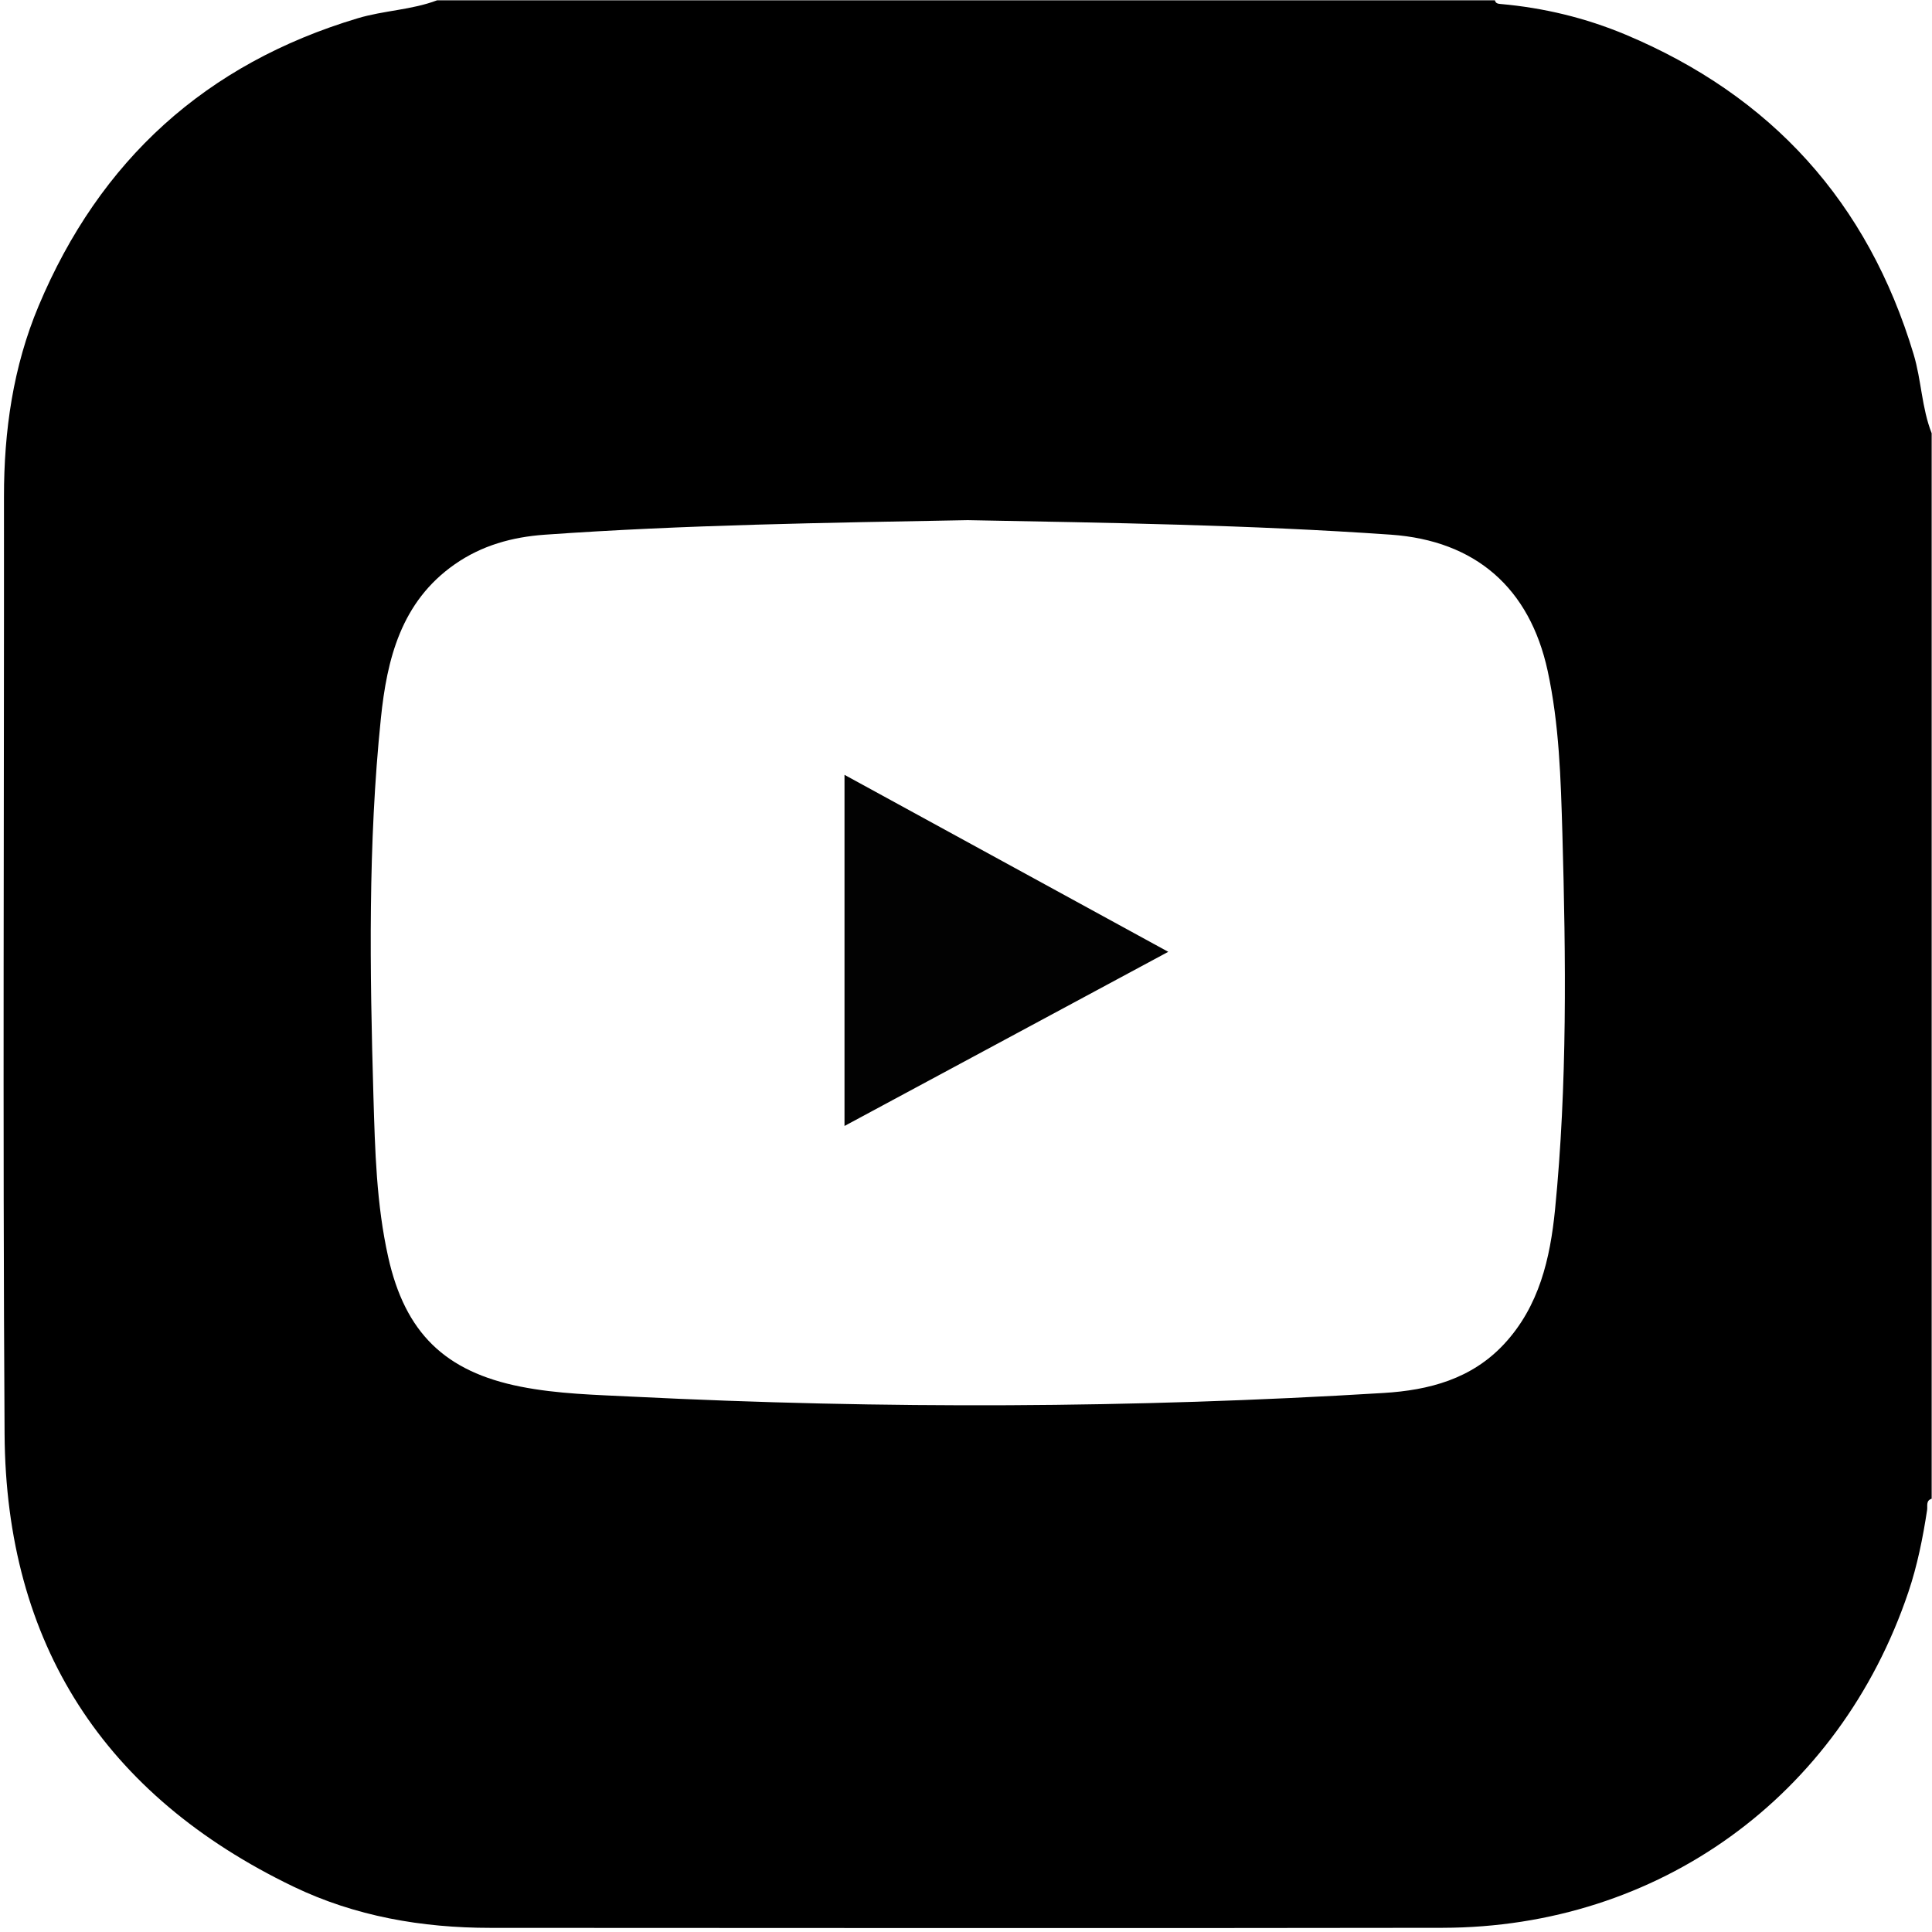 <svg width="35" height="35" viewBox="0 0 35 35" fill="none" xmlns="http://www.w3.org/2000/svg">
<g clip-path="url(#clip0_10_2247)">
<path d="M34.994 7.849V27.151C34.886 27.184 34.922 27.282 34.912 27.351C34.835 27.857 34.735 28.358 34.572 28.842C33.322 32.546 30.044 34.917 26.135 34.924C20.385 34.933 14.634 34.927 8.883 34.925C7.642 34.925 6.434 34.716 5.314 34.177C1.888 32.527 0.107 29.784 0.083 25.981C0.048 20.321 0.076 14.661 0.072 9.001C0.071 7.808 0.237 6.643 0.7 5.541C1.808 2.902 3.728 1.156 6.48 0.331C6.954 0.189 7.454 0.181 7.917 0.006H27.082C27.094 0.06 27.134 0.068 27.182 0.072C27.966 0.141 28.724 0.324 29.448 0.627C32.093 1.737 33.838 3.662 34.667 6.418C34.809 6.89 34.813 7.389 34.994 7.849ZM17.53 9.423C14.973 9.471 12.416 9.506 9.864 9.687C9.28 9.729 8.729 9.88 8.238 10.223C7.264 10.903 7.01 11.944 6.9 13.013C6.665 15.29 6.699 17.577 6.765 19.86C6.794 20.835 6.818 21.813 7.033 22.774C7.339 24.145 8.062 24.85 9.434 25.121C10.107 25.254 10.789 25.268 11.468 25.302C16.001 25.528 20.533 25.512 25.064 25.235C25.888 25.185 26.659 24.982 27.247 24.35C27.885 23.665 28.083 22.796 28.171 21.913C28.395 19.647 28.368 17.372 28.304 15.1C28.275 14.114 28.248 13.125 28.037 12.152C27.711 10.652 26.732 9.794 25.196 9.686C22.644 9.508 20.087 9.471 17.53 9.423Z" fill="black"/>
<path d="M15.299 20.398V14.037C17.249 15.103 19.18 16.159 21.164 17.243C19.197 18.301 17.262 19.342 15.299 20.398Z" fill="#020202"/>
</g>
<defs>
<clipPath id="clip0_10_2247">
<rect width="35" height="35" fill="white"/>
</clipPath>
</defs>
</svg>
